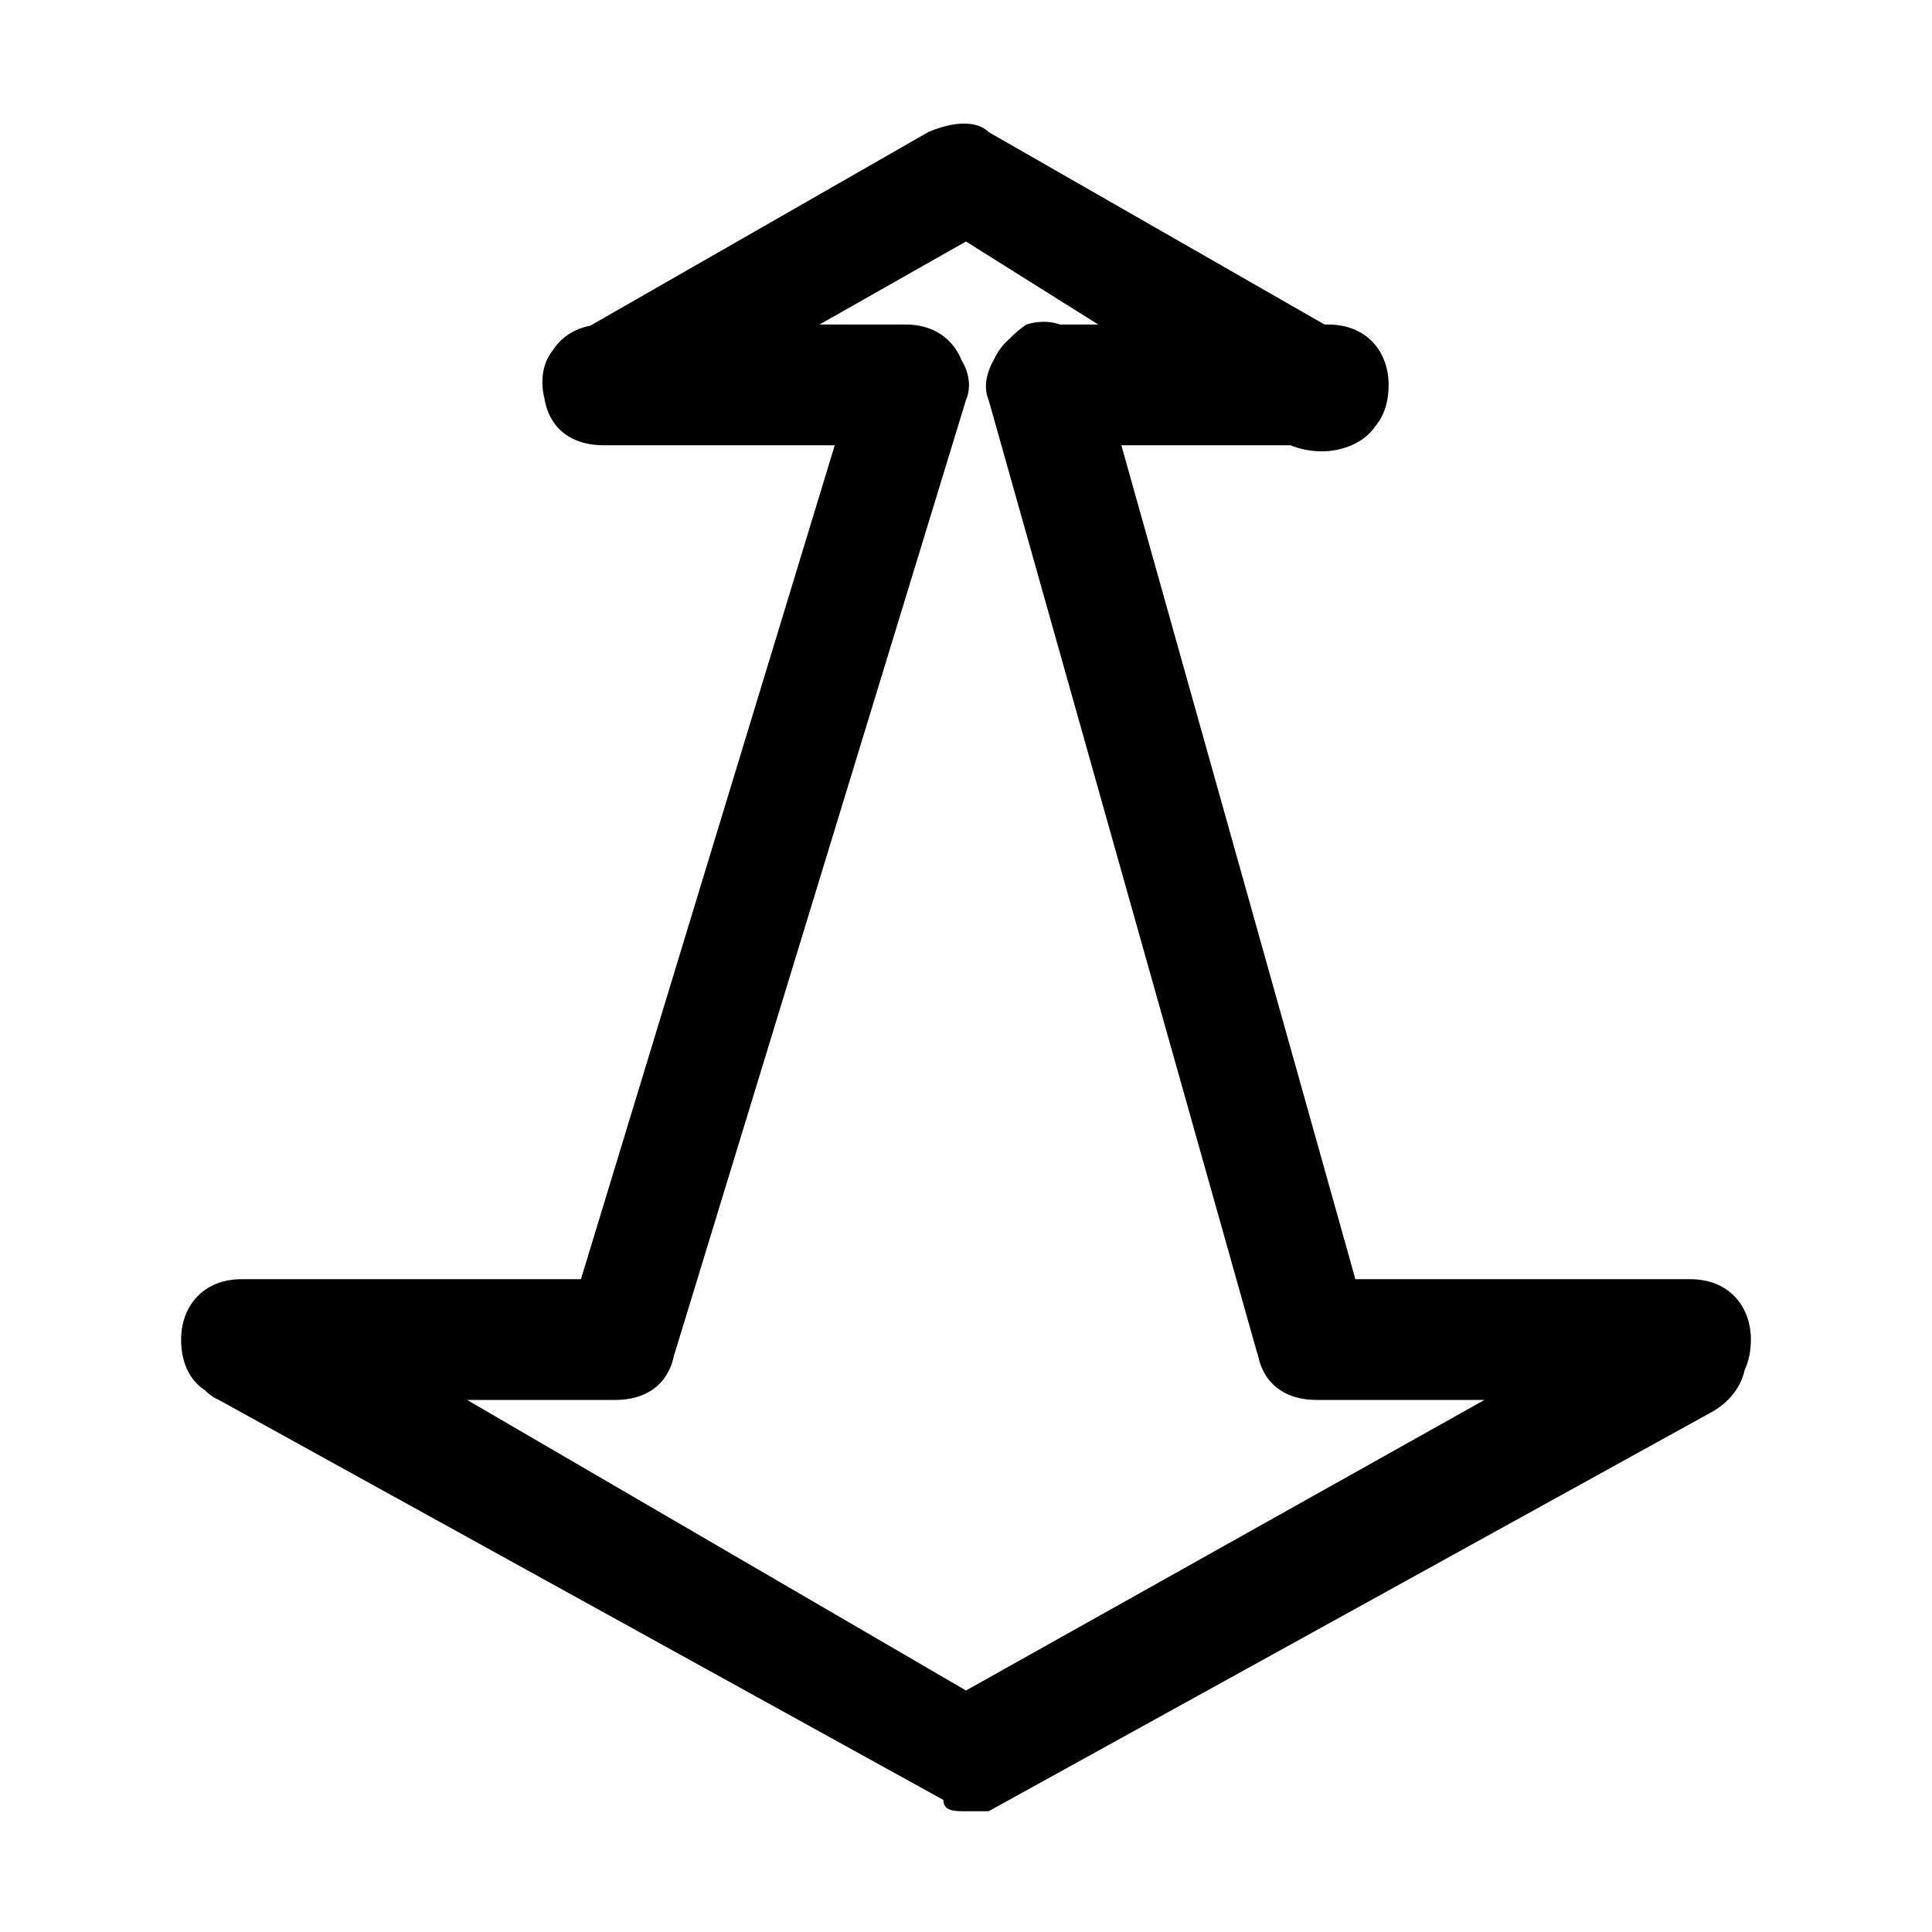 <svg xmlns="http://www.w3.org/2000/svg" height="24" viewBox="0 0 512 512" width="24"  xmlns:xlink="http://www.w3.org/1999/xlink"><rect id="svgEditorBackground" x="0" y="0" width="512" height="512" style="fill:none;stroke:none;"/>
	<path transform="scale(1,-1) translate(0,-512)" d="M163 141c0 0-3 0-3 0-10 3-13 9-10 19l77 253c3 9 13 13 19 9 7 0 13-9 10-16l-77-252c-3-10-9-13-16-13z m77 253l-80 0c-10 0-16 6-16 16 0 9 6 16 16 16l80 0c10 0 16-7 16-16 0-10-6-16-16-16z m-77-253l-99 0c-10 0-16 6-16 16 0 9 6 16 16 16l99 0c10 0 16-7 16-16 0-10-6-16-16-16z m186 0c-7 0-13 3-16 13l-71 252c-3 7 4 16 10 20 10 3 16-4 19-10l71-253c3-9-4-16-10-19 0-3-3-3-3-3z m3 253l-74 0c-9 0-16 6-16 16 0 9 7 16 16 16l74 0c10 0 16-7 16-16 0-10-6-16-16-16z m96-253l-99 0c-10 0-16 6-16 16 0 9 6 16 16 16l99 0c10 0 16-7 16-16 0-10-6-16-16-16z m-288 253c-6 0-10 3-13 6-6 10-3 19 3 22l96 55c7 3 13 3 16 0l96-55c7-3 10-12 7-22-3-6-13-10-23-6l-86 54-90-51c0-3-3-3-6-3z m96-362c-3 0-6 0-6 3l-192 106c-7 3-10 13-7 22 3 7 13 10 23 7l182-106 182 102c7 4 16 4 23-6 3-6 3-16-7-22l-192-106c0 0-3 0-6 0z"/>
</svg>